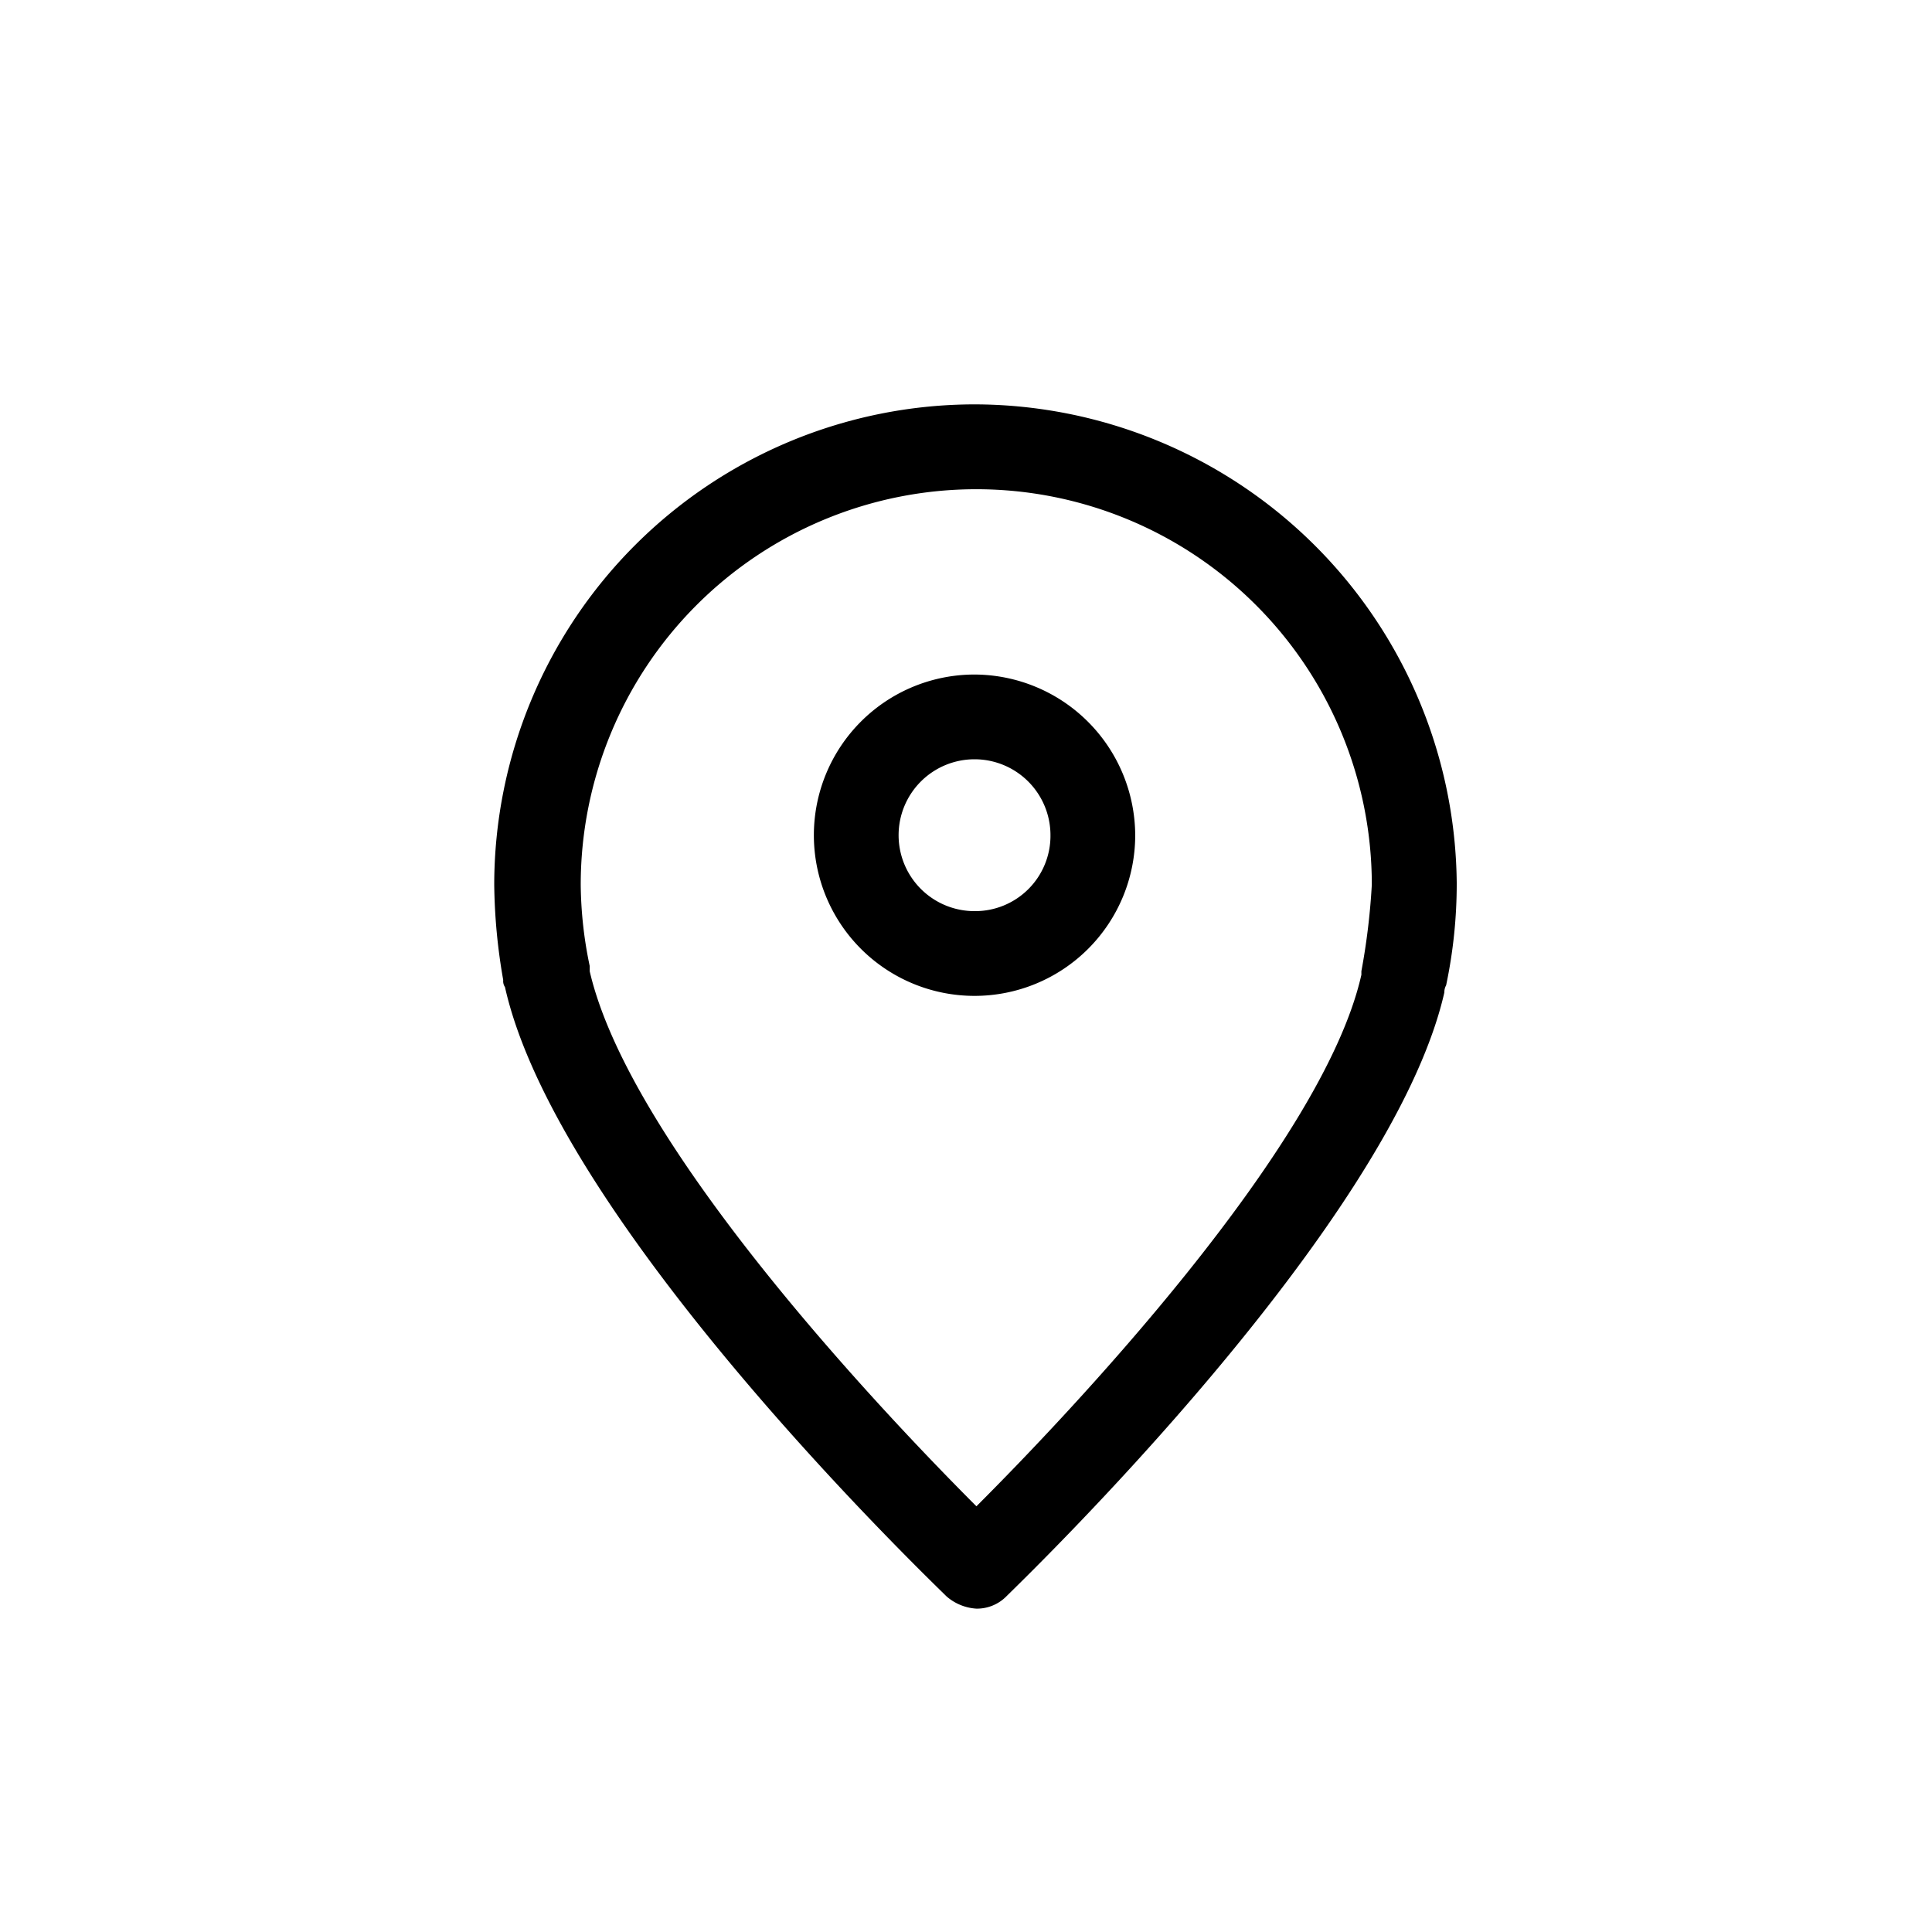 <svg xmlns="http://www.w3.org/2000/svg" width="43" height="43" viewBox="0 0 43 43">
  <g id="Group_14684" data-name="Group 14684" transform="translate(-232 -816)">
    <rect id="Rectangle_353" data-name="Rectangle 353" width="43" height="43" transform="translate(232 816)" fill="none"/>
    <g id="d3f94e429b00e23031a2b6cbab69175c" transform="translate(219.7 808.6)">
      <path id="Path_2024" data-name="Path 2024" d="M33.99,16.4A10.7,10.7,0,0,0,23.3,27.09a12.92,12.92,0,0,0,.2,2.122.236.236,0,0,0,.039.157c1.179,5.266,9.472,13.205,9.825,13.559a1.115,1.115,0,0,0,.668.275.92.92,0,0,0,.668-.275c.354-.354,8.568-8.253,9.747-13.441a.3.3,0,0,1,.039-.157,10.942,10.942,0,0,0,.236-2.279A10.752,10.752,0,0,0,33.99,16.4ZM42.6,29.016v.079c-.865,3.852-6.6,9.865-8.568,11.83-1.965-1.965-7.7-7.978-8.607-11.908V28.9a9.1,9.1,0,0,1-.2-1.808,8.8,8.8,0,0,1,17.607,0A15.169,15.169,0,0,1,42.6,29.016Z"/>
      <path id="Path_2025" data-name="Path 2025" d="M44.976,31.7a3.576,3.576,0,1,0,3.576,3.576A3.589,3.589,0,0,0,44.976,31.7Zm0,5.266a1.69,1.69,0,1,1,1.69-1.69A1.677,1.677,0,0,1,44.976,36.966Z" transform="translate(-10.986 -9.287)"/>
    </g>
  </g>
</svg>
